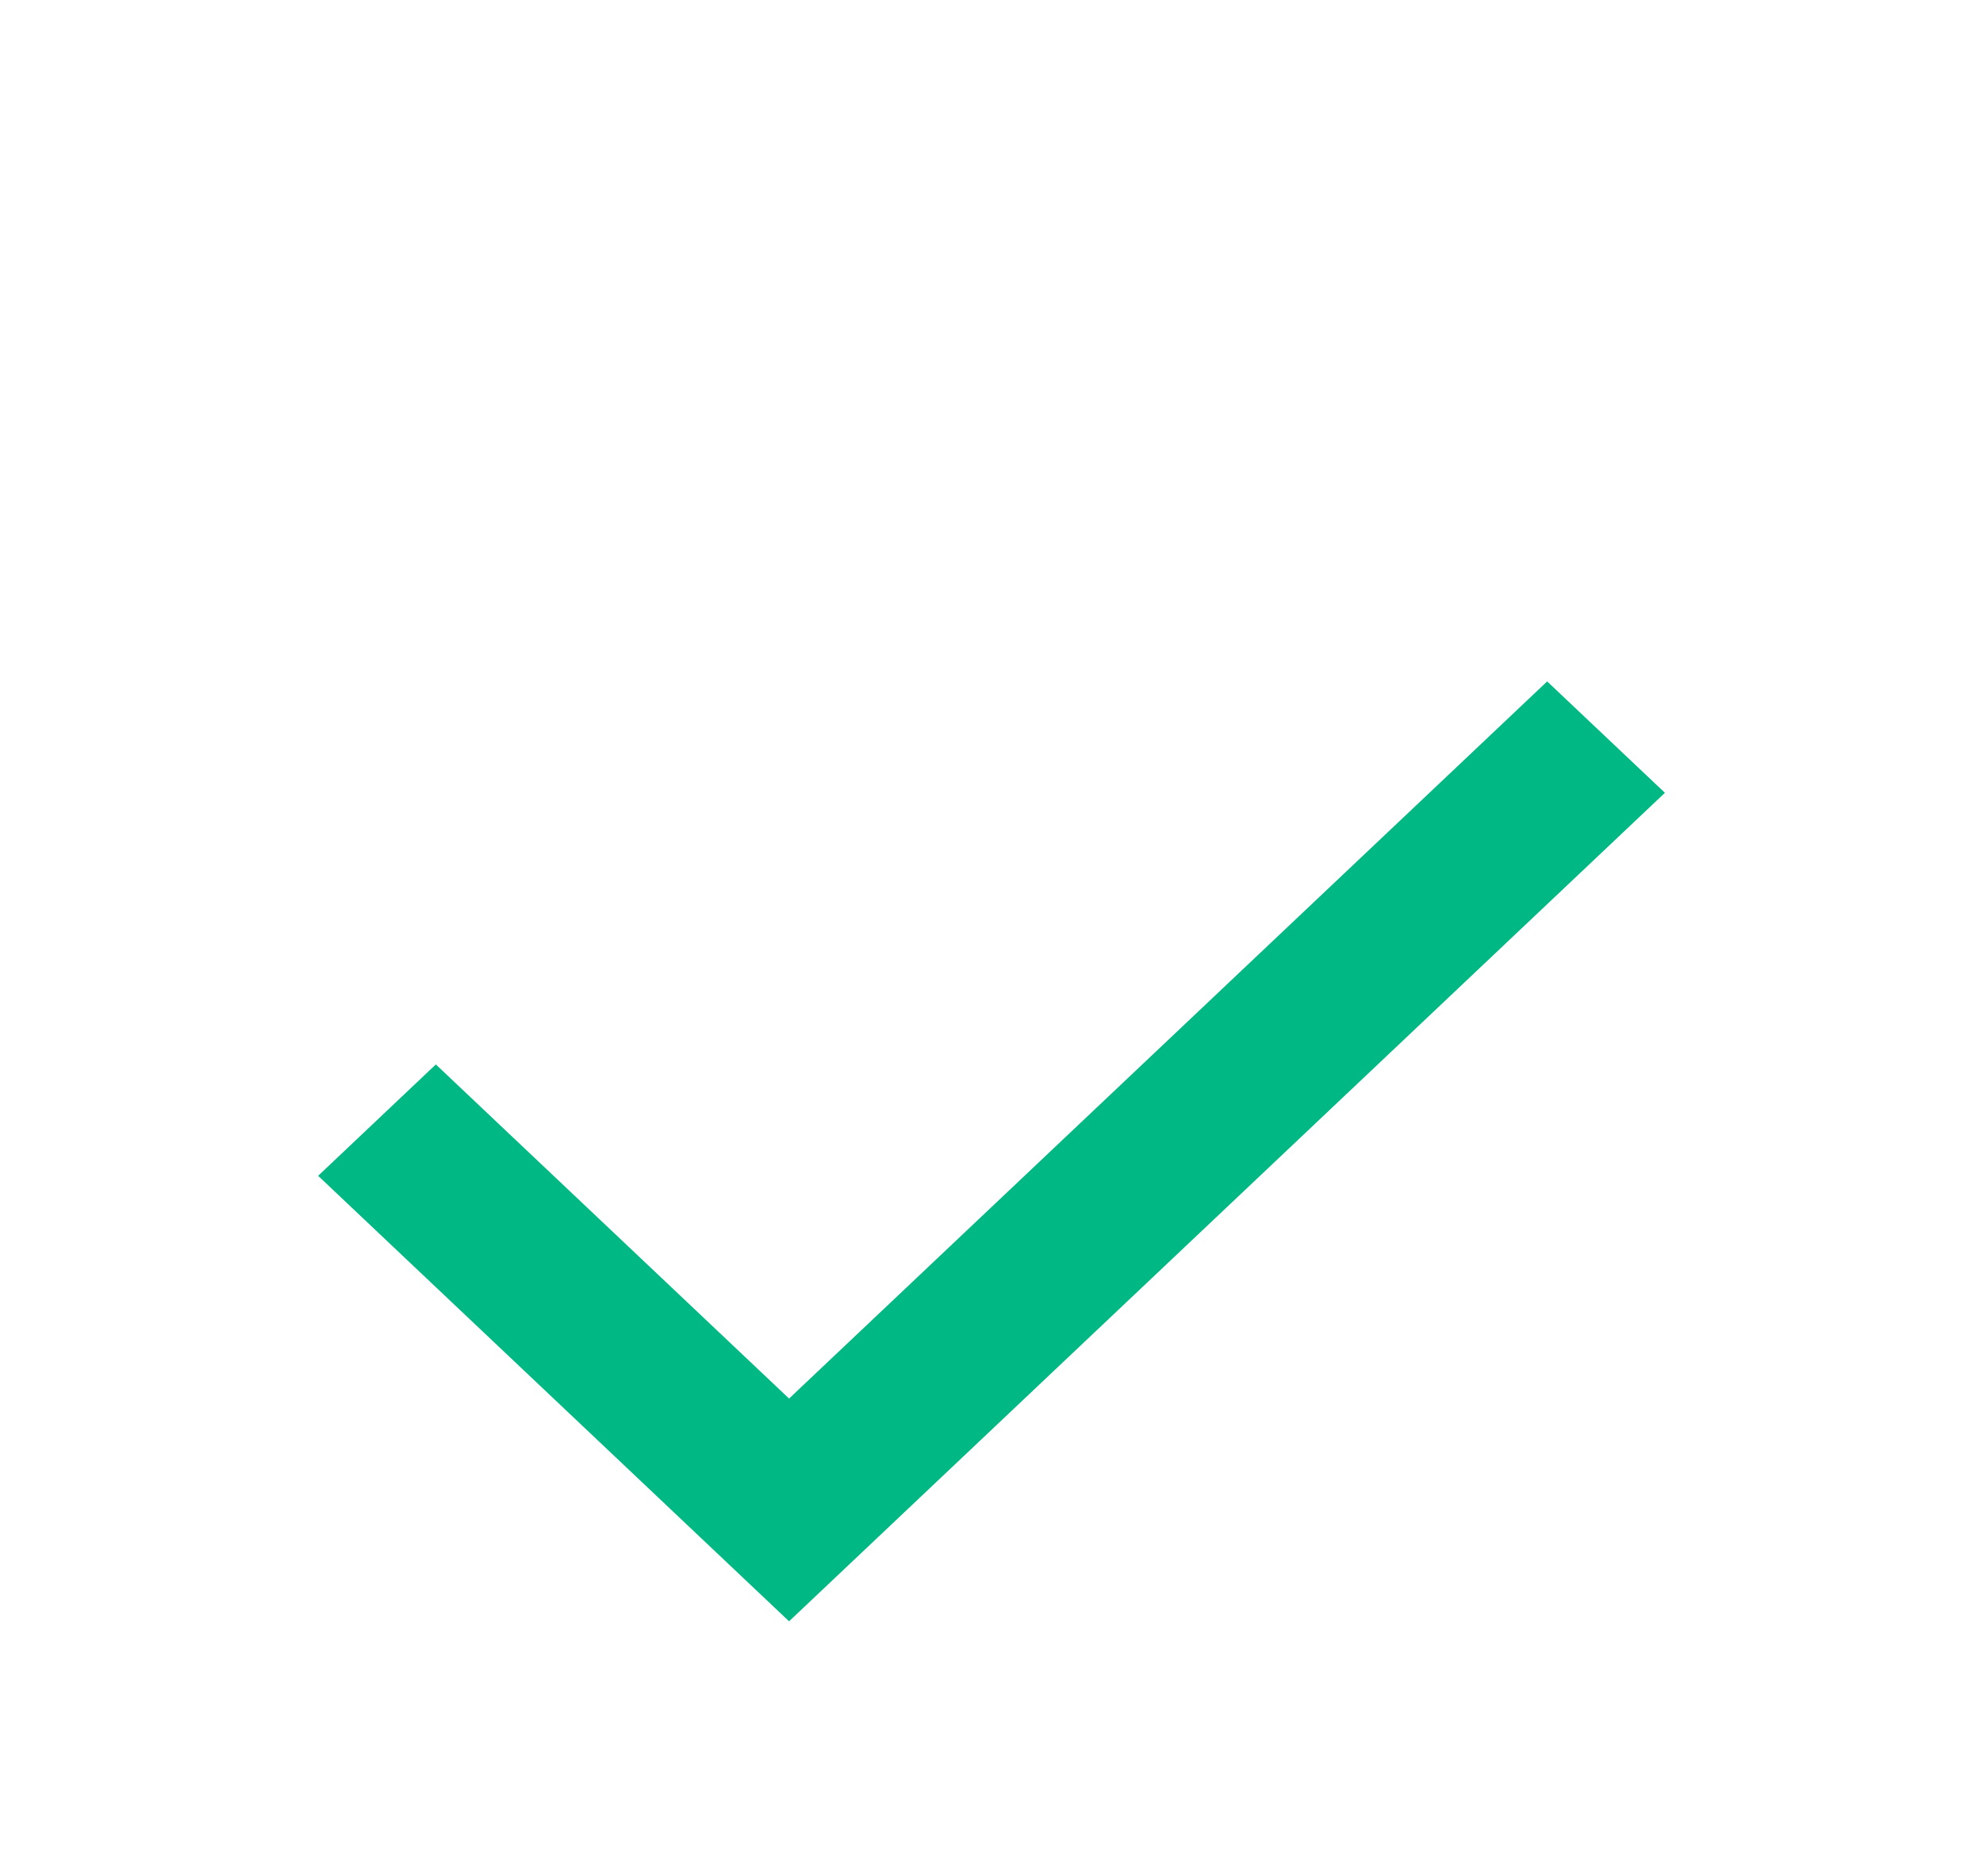 <svg width="37" height="35" viewBox="0 0 37 35" fill="none" xmlns="http://www.w3.org/2000/svg">
<g filter="url(#filter0_d_6_297)">
<path d="M14.723 26.25L5.936 17.938L8.132 15.86L14.723 22.094L28.868 8.714L31.065 10.792L14.723 26.25Z" fill="#00B884"/>
</g>
<defs>
<filter id="filter0_d_6_297" x="-4" y="0" width="45" height="43" filterUnits="userSpaceOnUse" color-interpolation-filters="sRGB">
<feFlood flood-opacity="0" result="BackgroundImageFix"/>
<feColorMatrix in="SourceAlpha" type="matrix" values="0 0 0 0 0 0 0 0 0 0 0 0 0 0 0 0 0 0 127 0" result="hardAlpha"/>
<feOffset dy="4"/>
<feGaussianBlur stdDeviation="2"/>
<feComposite in2="hardAlpha" operator="out"/>
<feColorMatrix type="matrix" values="0 0 0 0 0 0 0 0 0 0 0 0 0 0 0 0 0 0 0.25 0"/>
<feBlend mode="normal" in2="BackgroundImageFix" result="effect1_dropShadow_6_297"/>
<feBlend mode="normal" in="SourceGraphic" in2="effect1_dropShadow_6_297" result="shape"/>
</filter>
</defs>
</svg>

